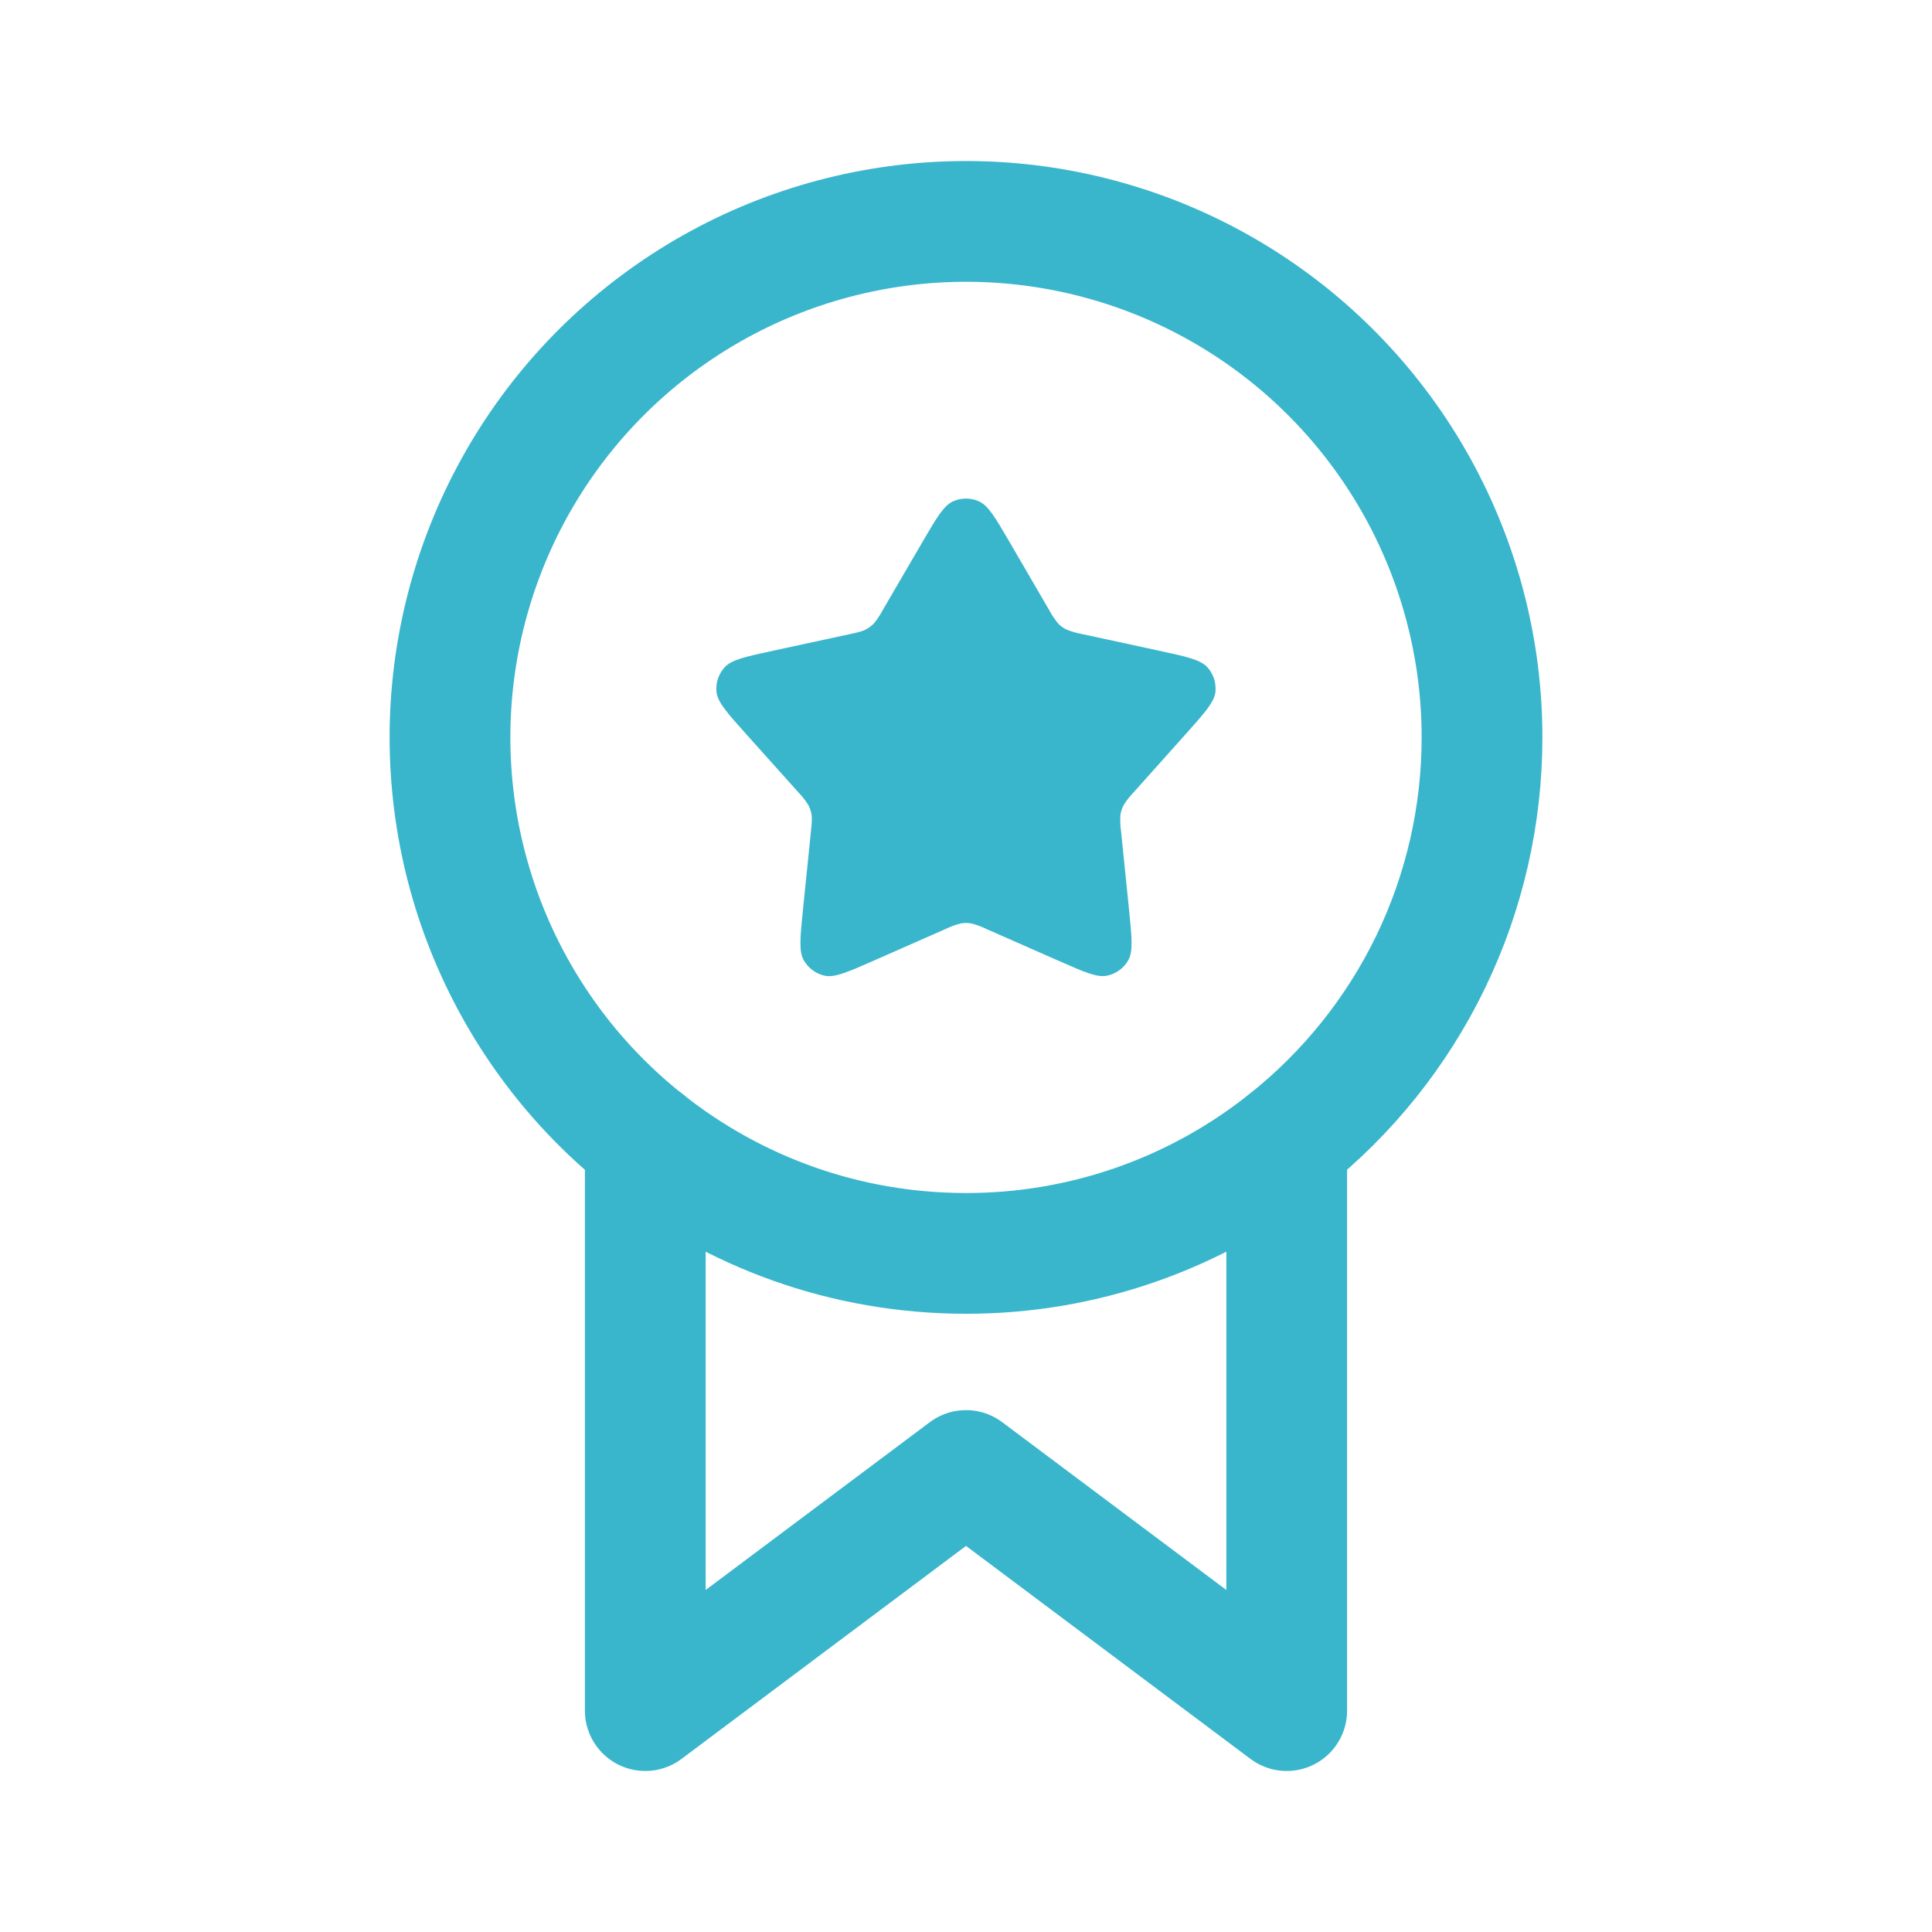 <?xml version="1.0"?>
<svg xmlns="http://www.w3.org/2000/svg" width="32" height="32" viewBox="0 0 32 32" fill="none">
  <path d="M24.547 12.213C24.547 13.501 24.257 14.772 23.697 15.931C23.136 17.09 22.321 18.107 21.312 18.907C19.803 20.109 17.93 20.763 16 20.76C13.992 20.76 12.147 20.067 10.688 18.909C9.554 18.01 8.668 16.838 8.111 15.502C7.554 14.166 7.346 12.711 7.505 11.273C7.665 9.835 8.186 8.461 9.022 7.279C9.857 6.098 10.979 5.148 12.282 4.518C13.585 3.889 15.026 3.601 16.471 3.68C17.916 3.76 19.317 4.205 20.542 4.974C21.768 5.743 22.778 6.811 23.479 8.077C24.179 9.343 24.547 10.766 24.547 12.213Z" stroke="#39B6CC" stroke-width="2" stroke-linecap="round" stroke-linejoin="round"/>
  <path d="M21.312 18.907V28.333L16 24.356L10.688 28.333V18.907" stroke="#39B6CC" stroke-width="2" stroke-linecap="round" stroke-linejoin="round"/>
  <path d="M15.273 8.987C15.512 8.577 15.631 8.372 15.787 8.303C15.854 8.273 15.927 8.258 16 8.258C16.073 8.258 16.146 8.273 16.213 8.303C16.369 8.372 16.488 8.577 16.727 8.987L17.377 10.104C17.419 10.183 17.469 10.258 17.527 10.328C17.567 10.37 17.614 10.403 17.668 10.429C17.752 10.462 17.838 10.487 17.927 10.503L19.189 10.776C19.653 10.876 19.885 10.927 19.999 11.053C20.099 11.164 20.145 11.311 20.132 11.459C20.113 11.628 19.955 11.805 19.639 12.159L18.777 13.123C18.715 13.187 18.659 13.258 18.611 13.335C18.584 13.386 18.566 13.441 18.557 13.499C18.552 13.588 18.555 13.679 18.568 13.768L18.699 15.053C18.747 15.527 18.771 15.763 18.685 15.909C18.648 15.973 18.598 16.028 18.538 16.071C18.479 16.114 18.411 16.144 18.339 16.16C18.173 16.196 17.956 16.1 17.523 15.909L16.34 15.388C16.259 15.348 16.174 15.317 16.087 15.295C16.029 15.285 15.971 15.285 15.913 15.295C15.826 15.317 15.741 15.348 15.66 15.388L14.479 15.908C14.044 16.1 13.825 16.196 13.66 16.161C13.588 16.145 13.52 16.115 13.461 16.071C13.402 16.028 13.352 15.973 13.315 15.909C13.229 15.763 13.253 15.527 13.301 15.053L13.432 13.768C13.445 13.632 13.452 13.564 13.443 13.499C13.434 13.441 13.416 13.386 13.389 13.335C13.341 13.258 13.285 13.187 13.223 13.123L12.36 12.16C12.043 11.807 11.885 11.629 11.867 11.46C11.86 11.387 11.868 11.313 11.891 11.243C11.914 11.174 11.951 11.109 12 11.055C12.113 10.928 12.345 10.877 12.809 10.777L14.072 10.504C14.205 10.475 14.272 10.46 14.331 10.431C14.383 10.405 14.431 10.37 14.472 10.329C14.529 10.26 14.579 10.185 14.621 10.105L15.273 8.987Z" fill="#39B6CC"/>
</svg>
